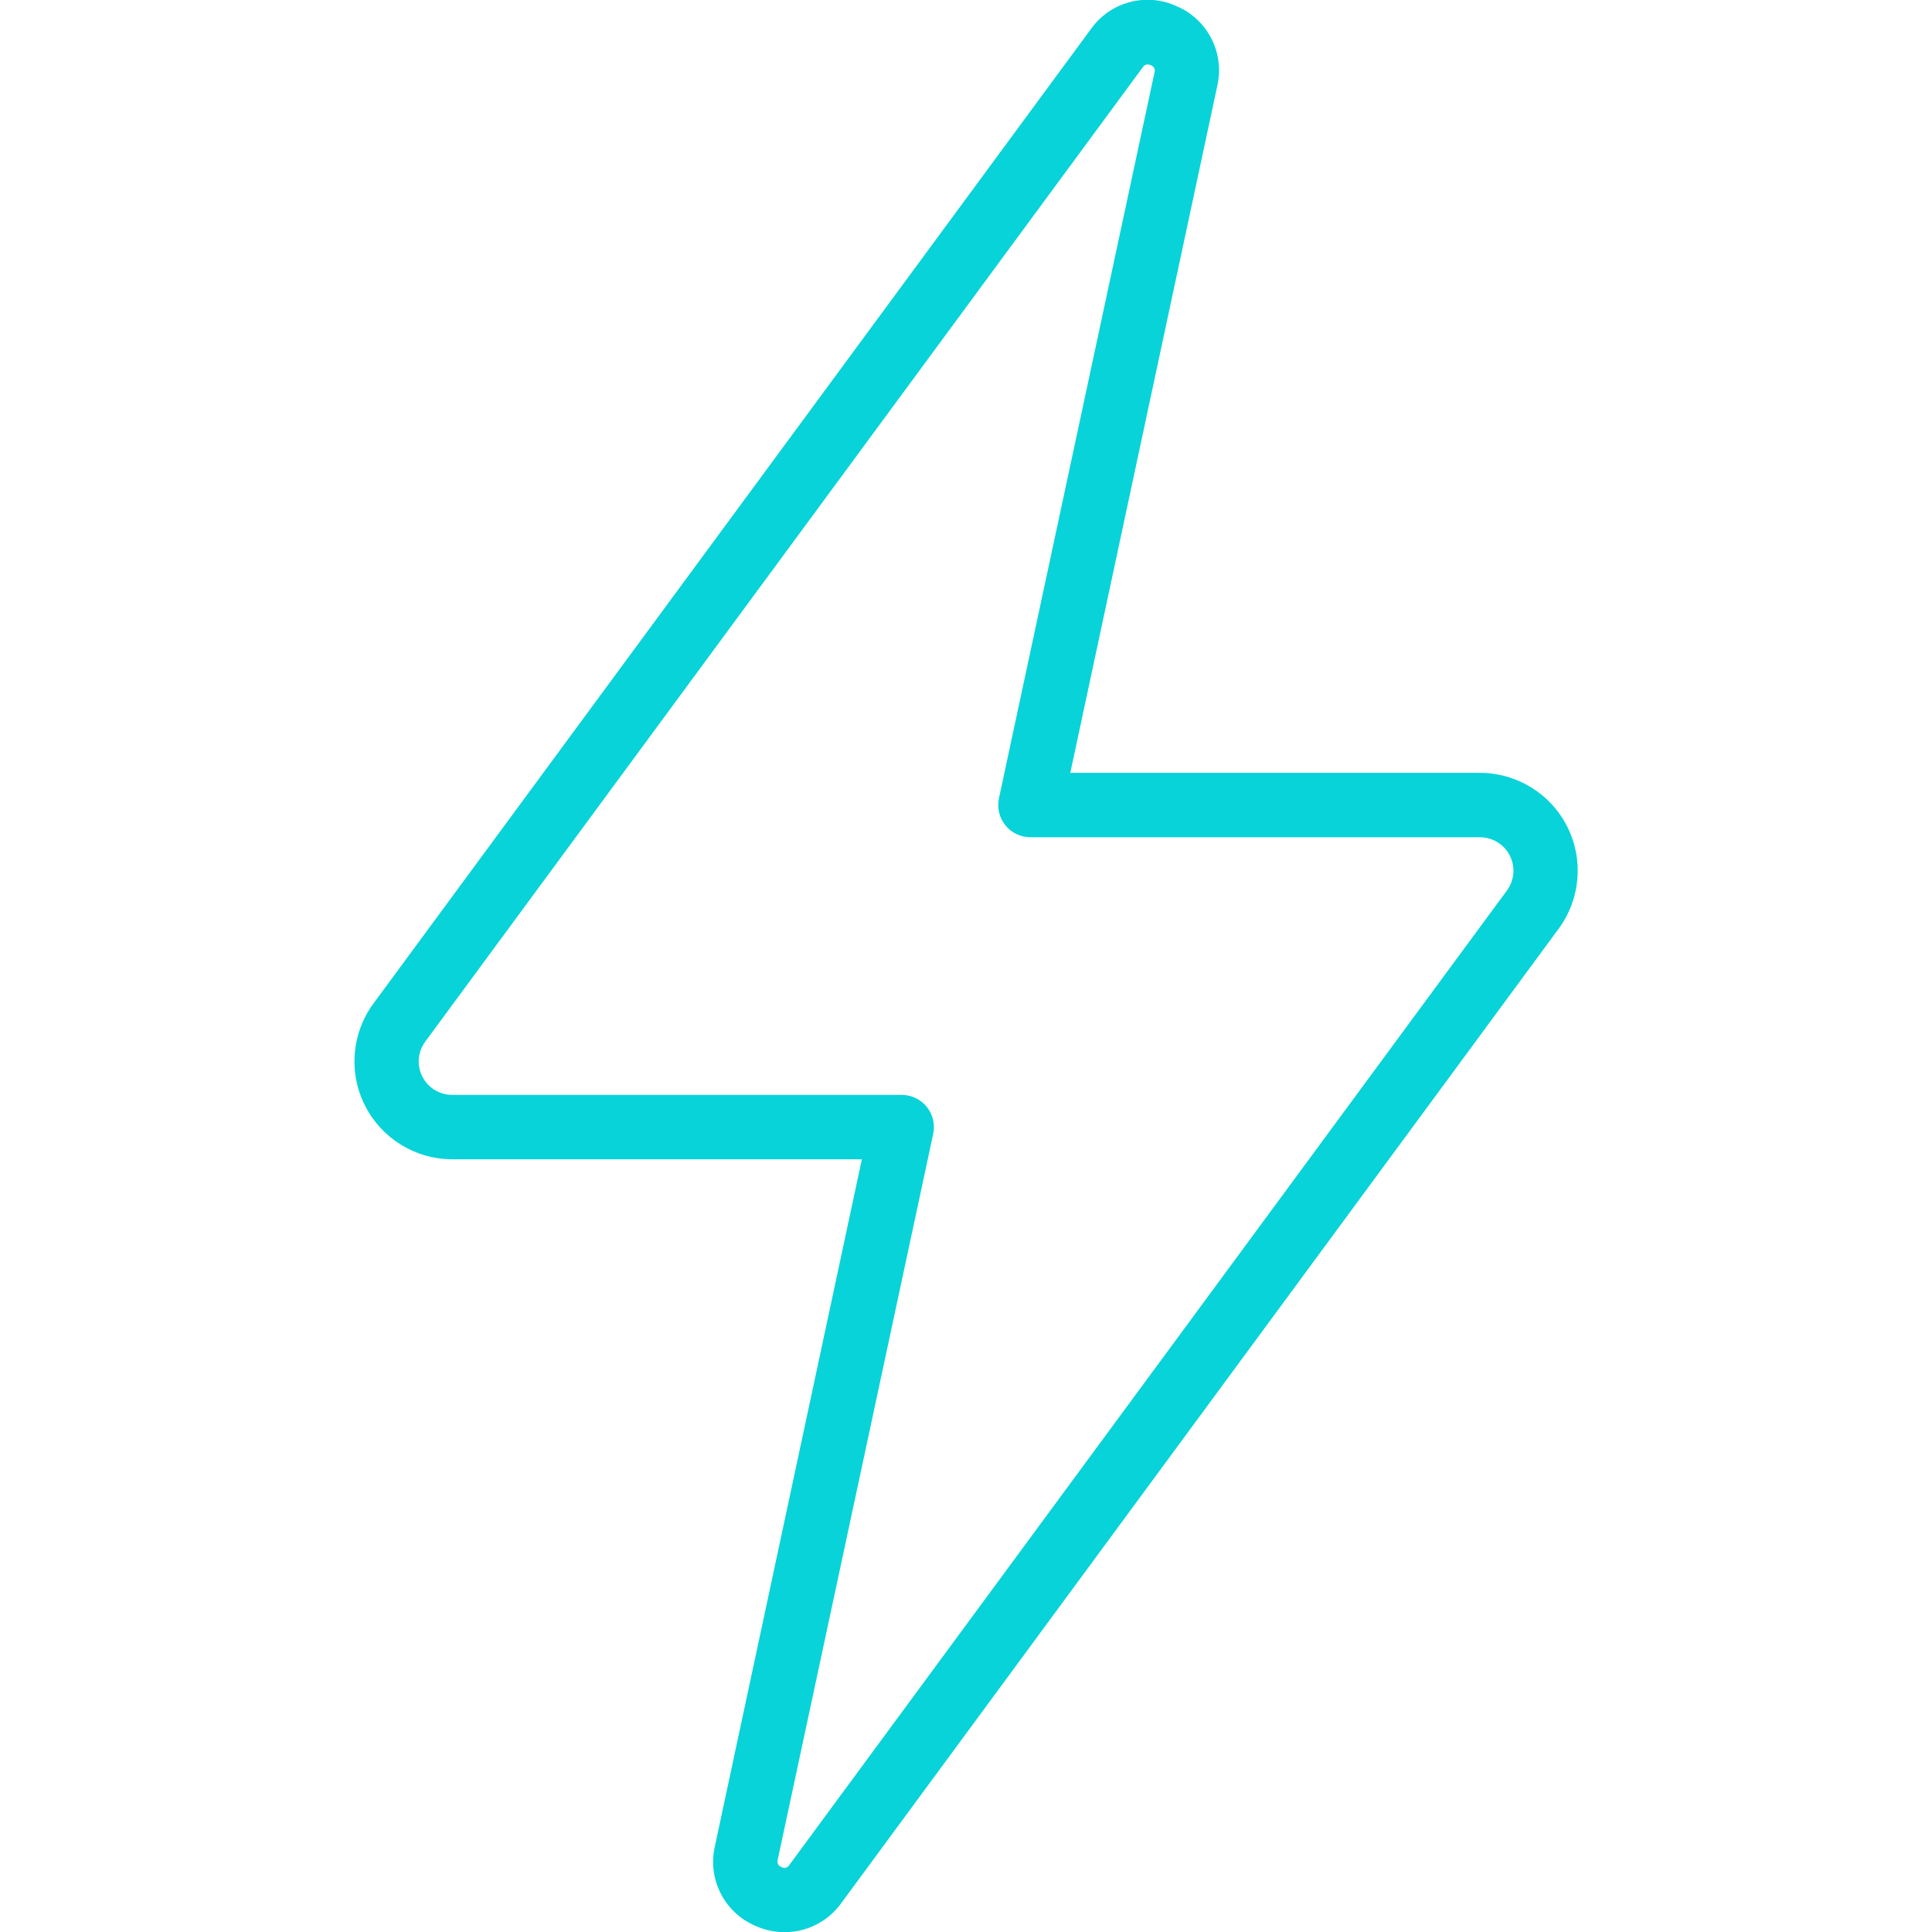 <svg xmlns="http://www.w3.org/2000/svg" xmlns:xlink="http://www.w3.org/1999/xlink" viewBox="0,0,256,256" width="45px" height="45px"><g fill="#08d3d9" fill-rule="nonzero" stroke="none" stroke-width="1" stroke-linecap="butt" stroke-linejoin="miter" stroke-miterlimit="10" stroke-dasharray="" stroke-dashoffset="0" font-family="none" font-weight="none" font-size="none" text-anchor="none" style="mix-blend-mode: normal"><g transform="scale(4.267,4.267)"><path d="M14.042,36h12.722l-4.564,21.331c-0.235,1.017 0.291,2.056 1.249,2.47c0.291,0.132 0.607,0.2 0.927,0.2c0.695,-0.003 1.346,-0.34 1.75,-0.905l22.274,-30.254c0.681,-0.922 0.784,-2.149 0.268,-3.172c-0.516,-1.023 -1.564,-1.669 -2.71,-1.67h-12.722l4.564,-21.331c0.234,-1.016 -0.289,-2.054 -1.245,-2.469c-0.944,-0.446 -2.072,-0.151 -2.677,0.7l-22.278,30.258c-0.68,0.922 -0.783,2.148 -0.267,3.171c0.516,1.023 1.563,1.669 2.709,1.671zM13.207,32.344l22.282,-30.257c0.031,-0.052 0.086,-0.084 0.146,-0.087c0.035,0.001 0.069,0.009 0.1,0.024c0.046,0.014 0.084,0.046 0.106,0.089c0.022,0.043 0.025,0.092 0.01,0.138l-4.83,22.539c-0.063,0.296 0.01,0.604 0.2,0.839c0.19,0.235 0.476,0.371 0.779,0.371h13.958c0.392,-0 0.751,0.22 0.928,0.571c0.177,0.35 0.141,0.77 -0.093,1.085l-22.281,30.257c-0.023,0.042 -0.062,0.073 -0.109,0.085c-0.046,0.012 -0.096,0.005 -0.136,-0.021c-0.046,-0.014 -0.084,-0.046 -0.106,-0.089c-0.022,-0.043 -0.025,-0.092 -0.01,-0.138v0l4.828,-22.54c0.063,-0.296 -0.01,-0.604 -0.2,-0.839c-0.19,-0.235 -0.476,-0.371 -0.779,-0.371h-13.958c-0.392,0 -0.751,-0.22 -0.928,-0.571c-0.177,-0.35 -0.141,-0.77 0.093,-1.085z"></path></g></g></svg>
